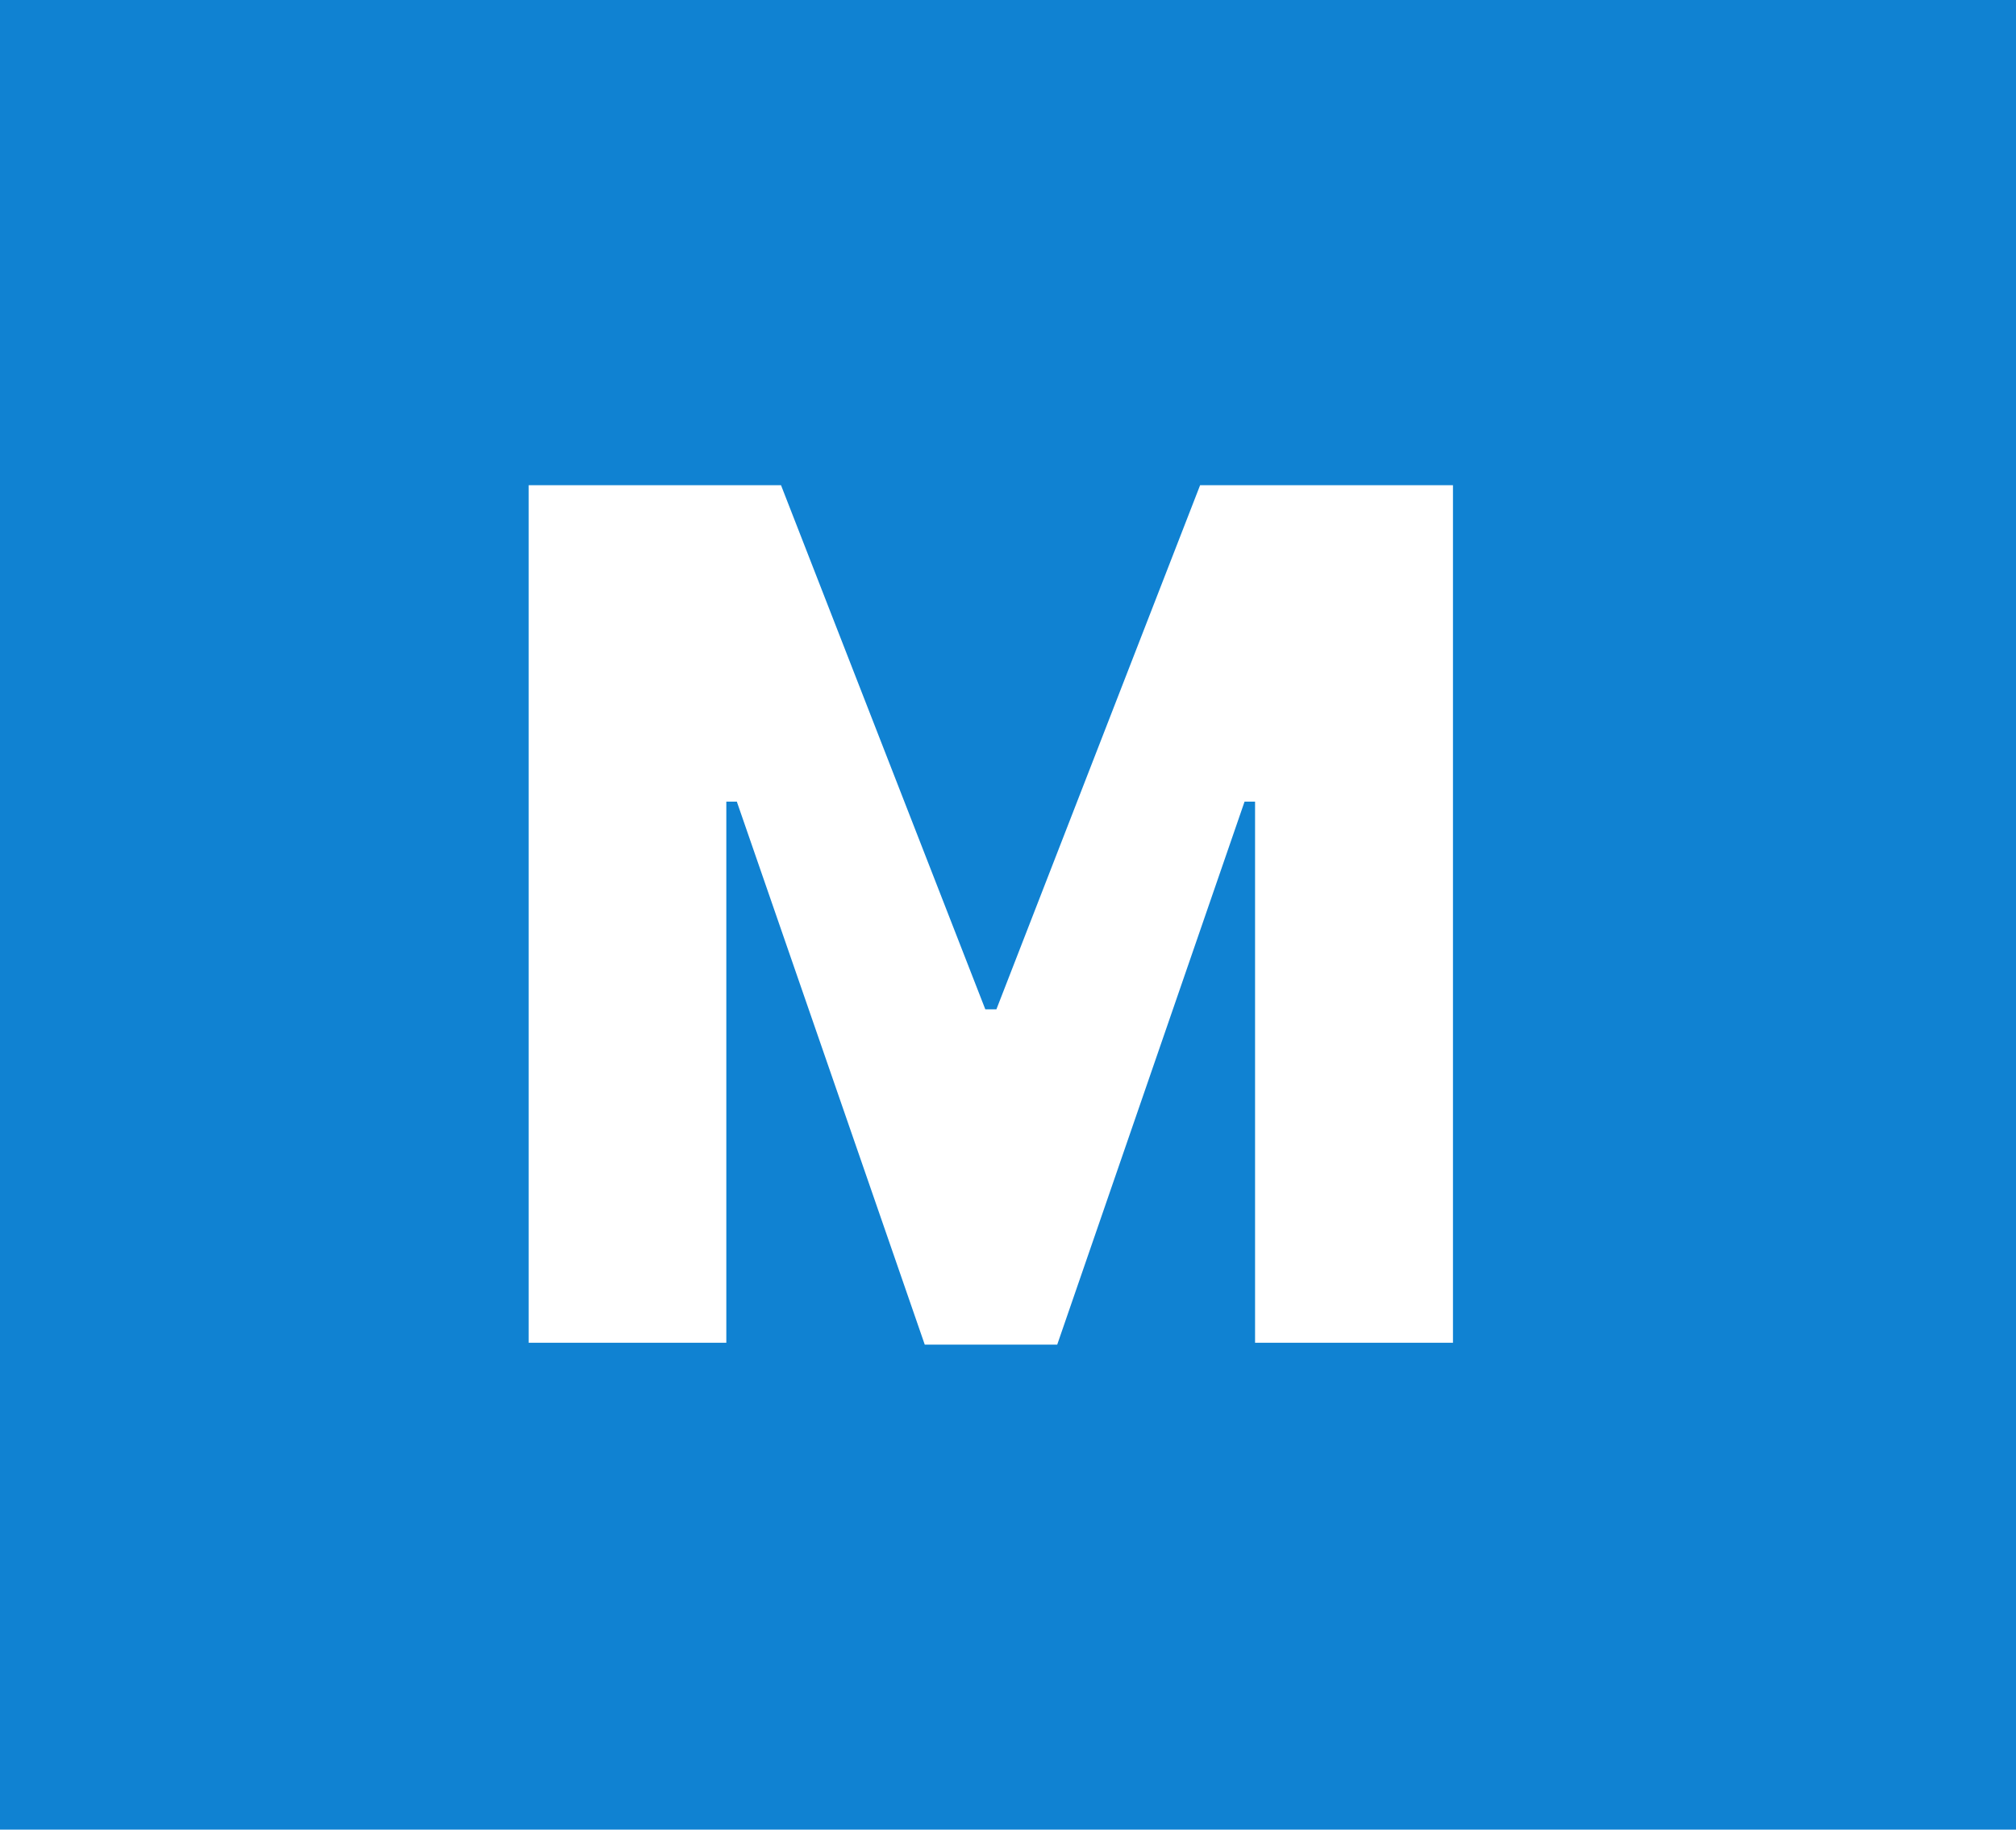 <svg xmlns="http://www.w3.org/2000/svg" width="30.926" height="28.063" viewBox="0 0 30.926 28.063">
  <g id="Group_2374" data-name="Group 2374" transform="translate(0 0)">
    <rect id="Прямоугольник_6_копия_3" data-name="Прямоугольник 6 копия 3" width="30.926" height="28.063" transform="translate(0 0)" fill="#1082d2"/>
    <path id="M" d="M1154.032,1890.143v-8.3h.161l2.883,8.329h2.032l2.874-8.329h.161v8.3h3.036V1876.99H1161.3l-3.125,8.039h-.17l-3.134-8.039H1151v13.153Z" transform="translate(-1142.89 -1869.548)" fill="#fff"/>
  </g>
</svg>
